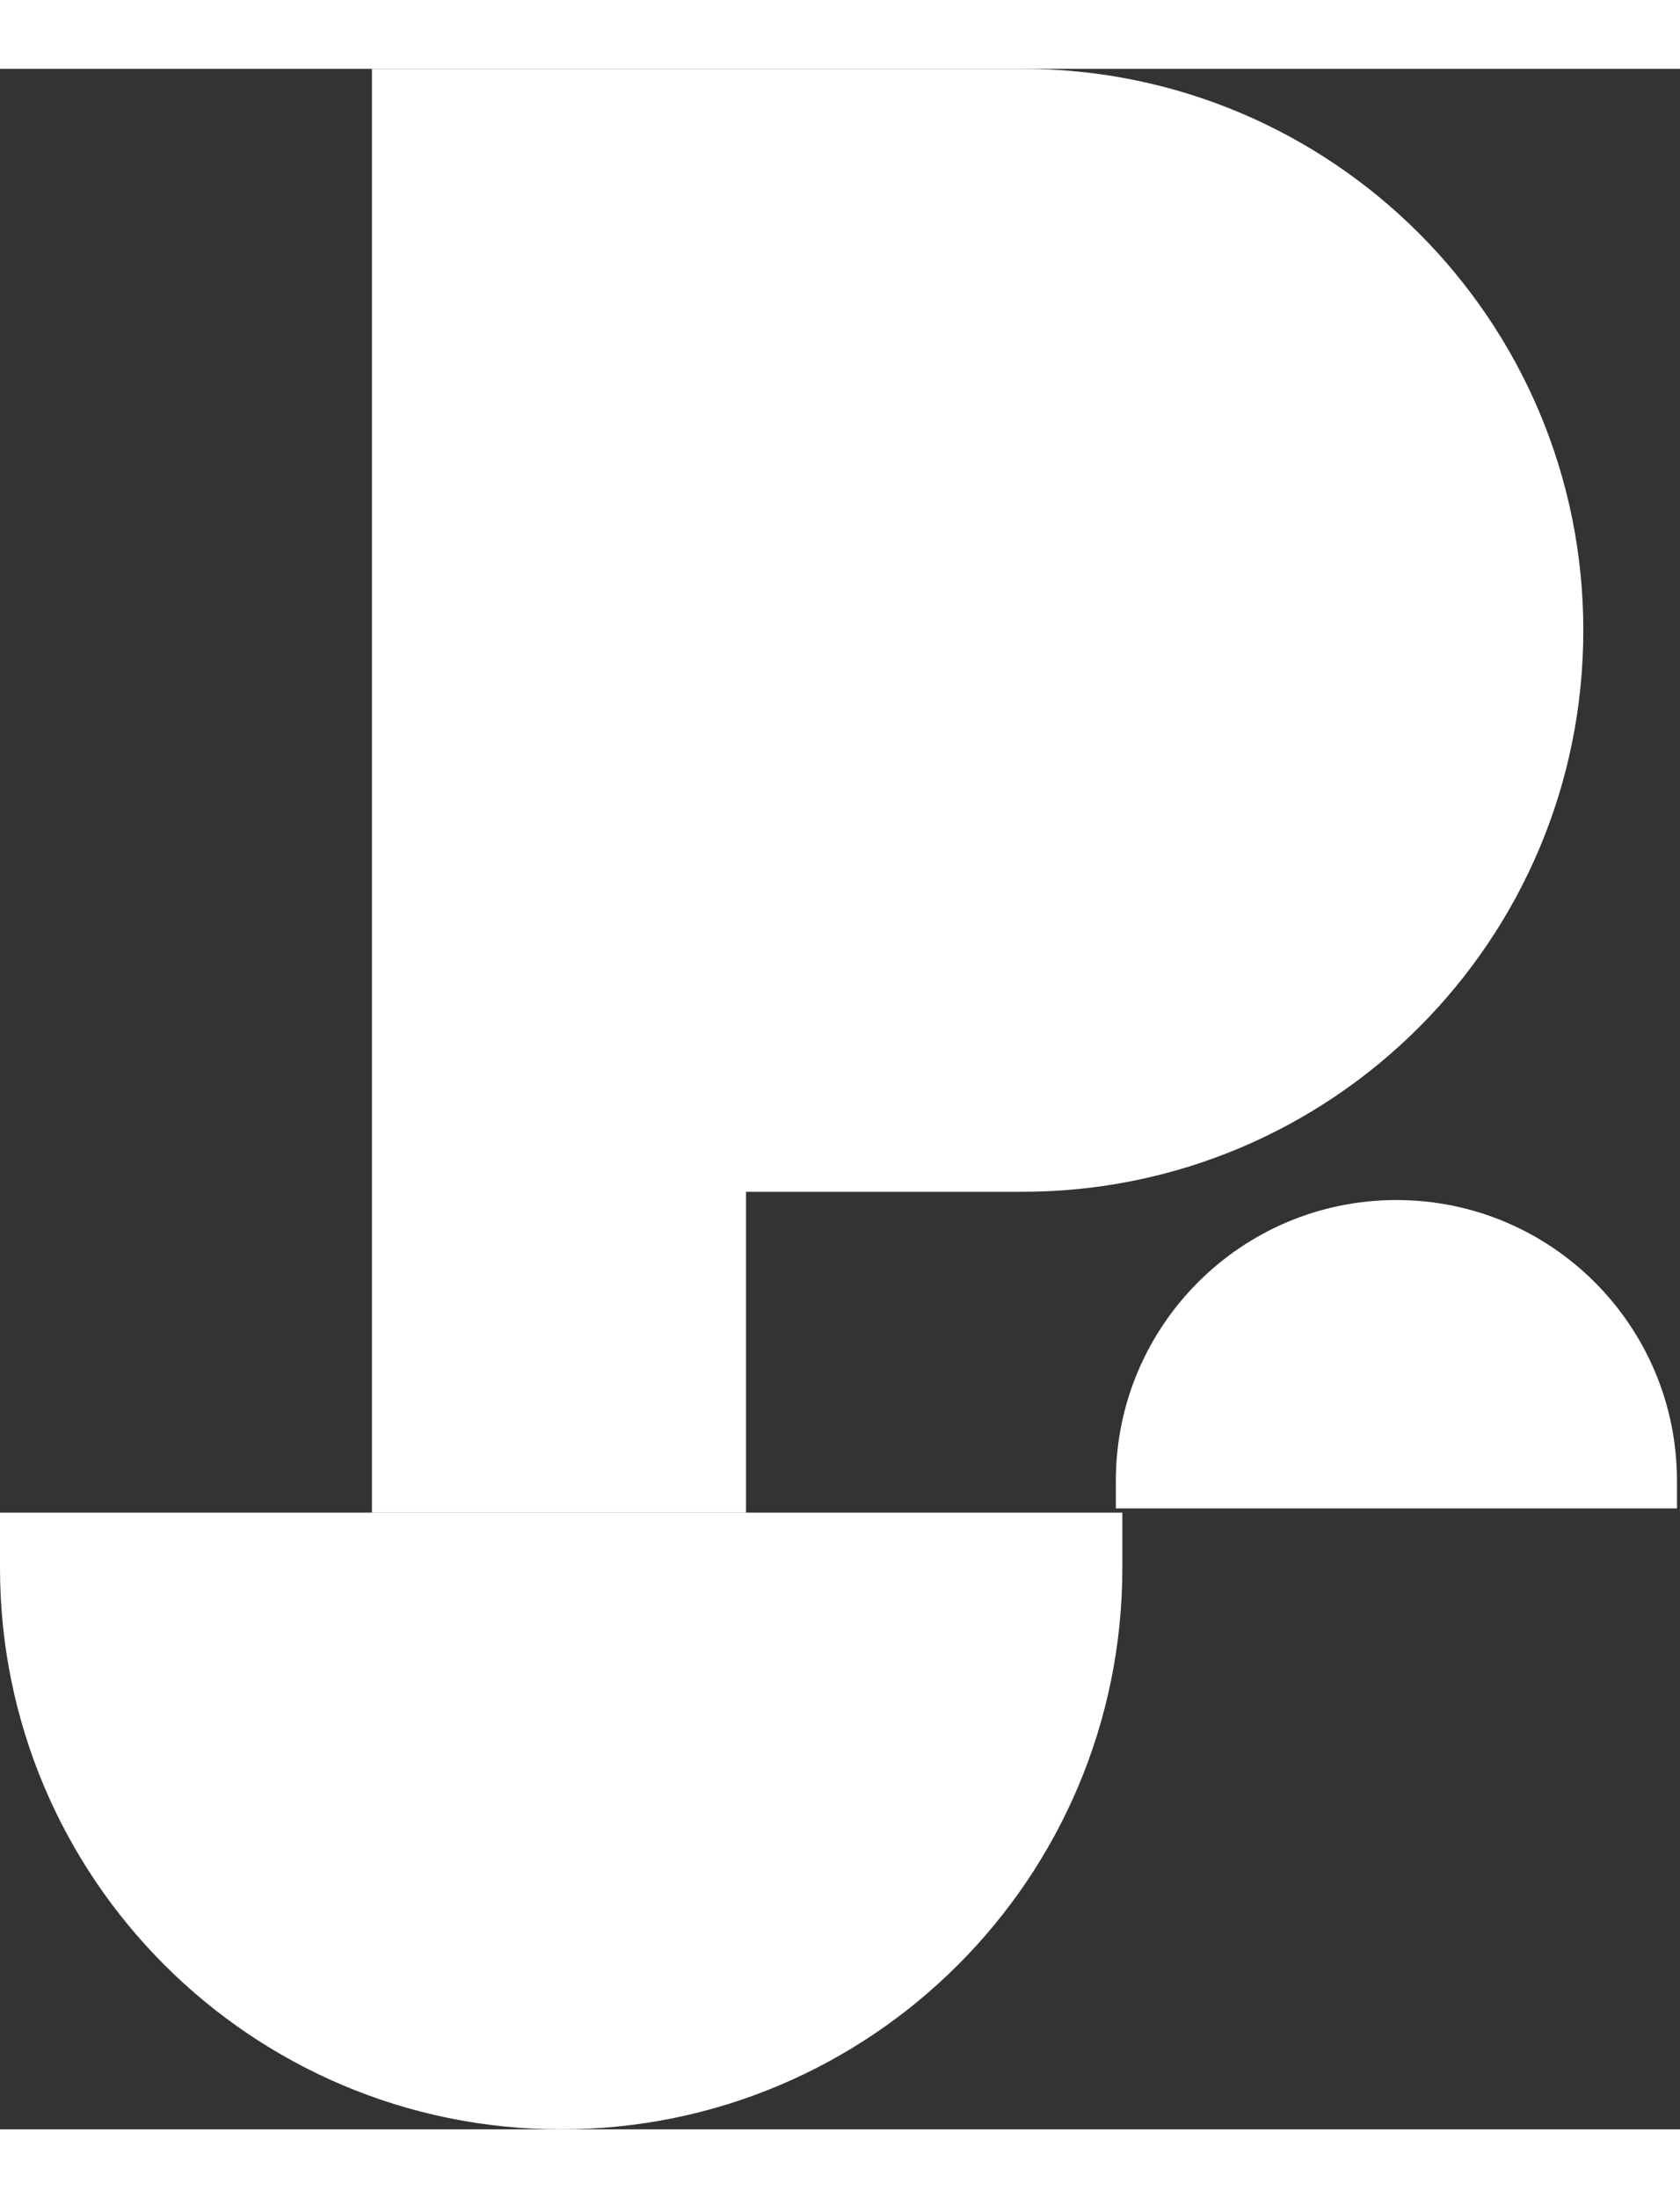<svg width="26" height="34" viewBox="0 0 31 38" fill="none" xmlns="http://www.w3.org/2000/svg">
  <rect x="0" y="0" width="31" height="38" fill="#333333" stroke="none"/>
  <path d="M13.766 20.71H18.861C24.58 20.71 29.216 16.074 29.216 10.355C29.216 4.636 24.58 0 18.861 0H6.863V26.627H13.766V20.71Z" fill="white"/>
  <path d="M20.71 27.645C20.71 33.364 16.074 38 10.355 38C4.636 38 0 33.364 0 27.645V26.627H20.71V27.645Z" fill="white"/>
  <path d="M25.767 20.862C22.907 20.862 20.59 23.18 20.59 26.04V26.549H30.944V26.04C30.944 23.18 28.626 20.862 25.767 20.862Z" fill="white"/>
</svg>
